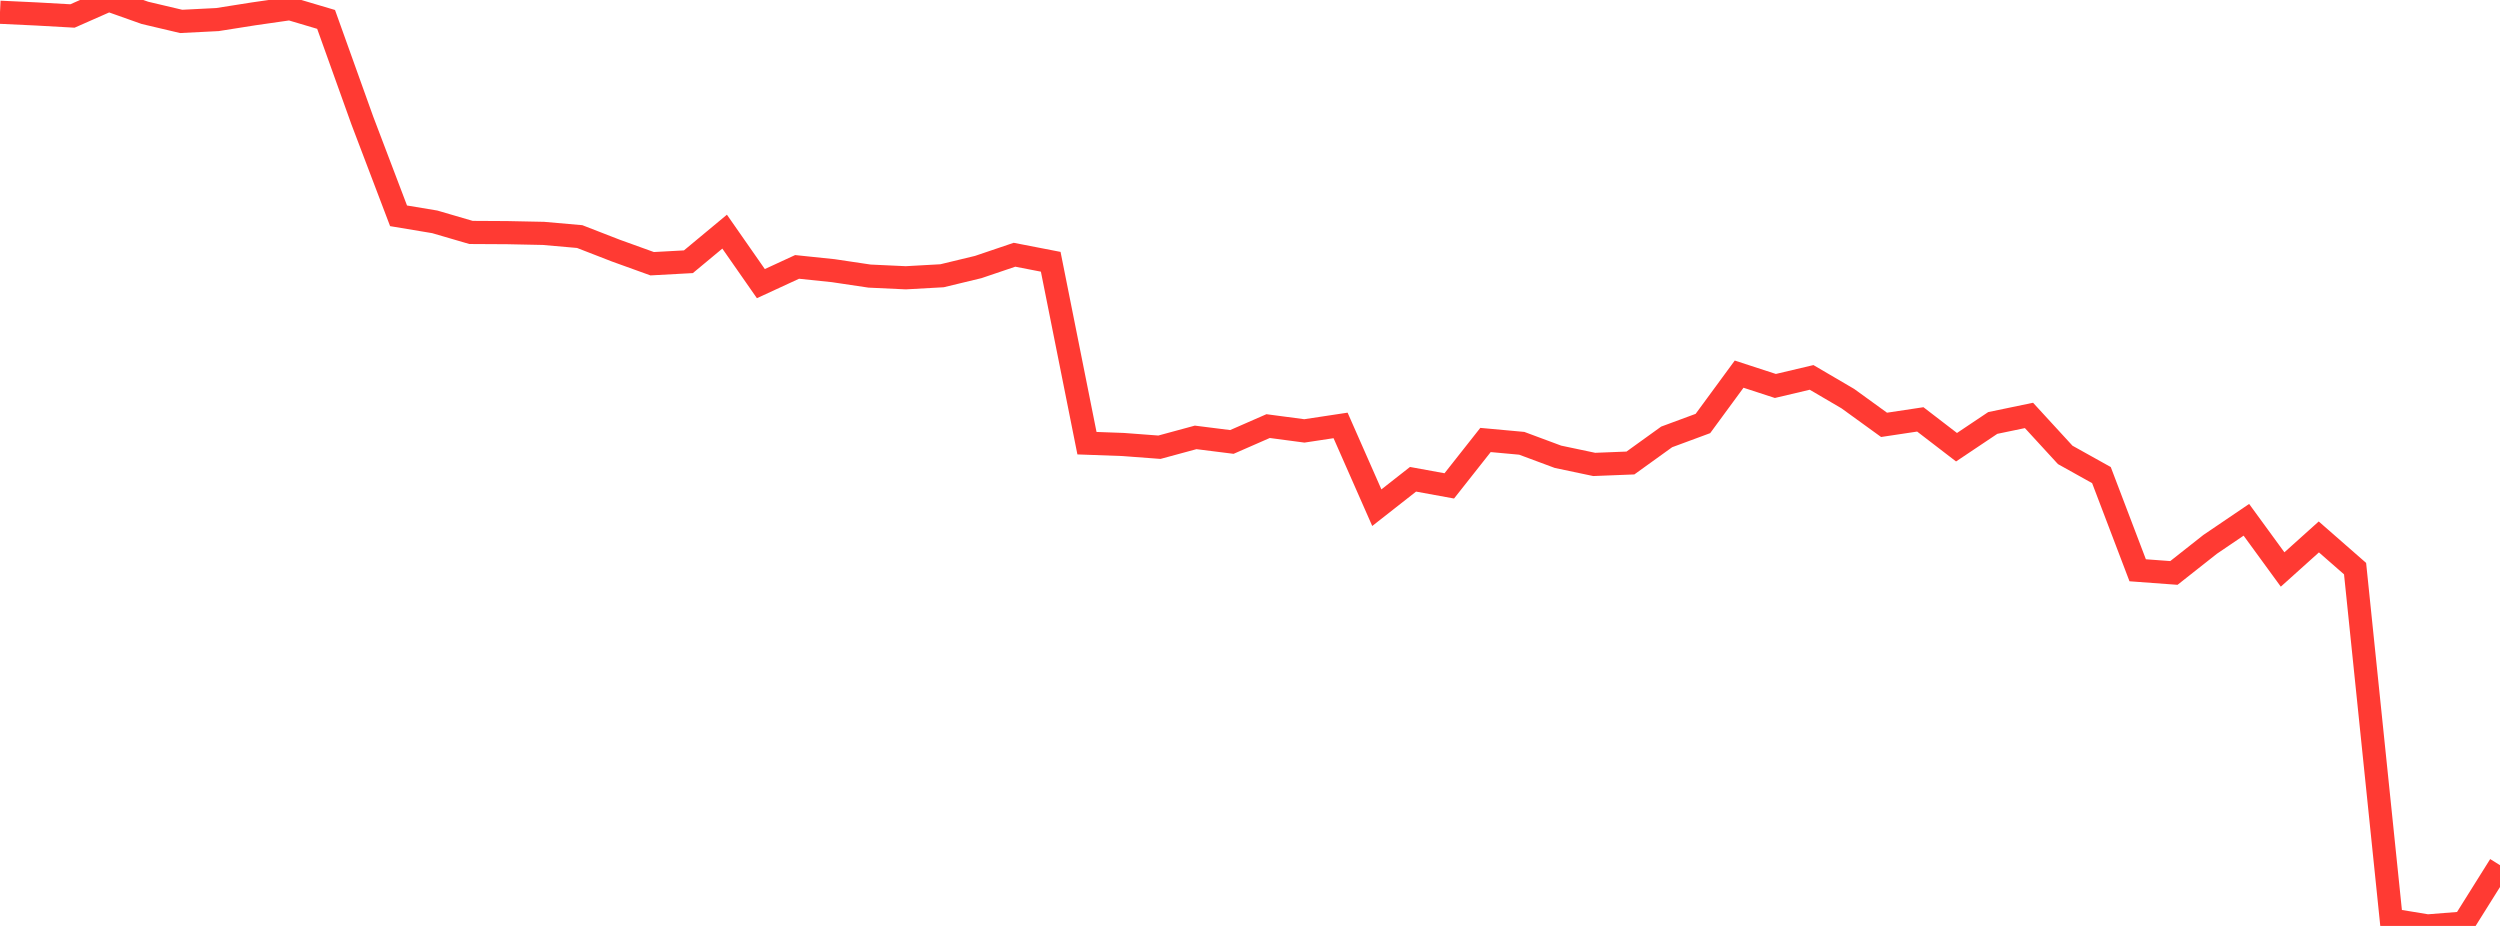 <?xml version="1.0" standalone="no"?>
<!DOCTYPE svg PUBLIC "-//W3C//DTD SVG 1.1//EN" "http://www.w3.org/Graphics/SVG/1.1/DTD/svg11.dtd">

<svg width="135" height="50" viewBox="0 0 135 50" preserveAspectRatio="none" 
  xmlns="http://www.w3.org/2000/svg"
  xmlns:xlink="http://www.w3.org/1999/xlink">


<polyline points="0.0, 0.661 1.957, 0.753 3.913, 0.863 5.87, 0.0 7.826, 0.694 9.783, 1.156 11.739, 1.057 13.696, 0.748 15.652, 0.467 17.609, 1.048 19.565, 6.506 21.522, 11.654 23.478, 11.98 25.435, 12.552 27.391, 12.563 29.348, 12.603 31.304, 12.775 33.261, 13.535 35.217, 14.241 37.174, 14.134 39.13, 12.509 41.087, 15.316 43.043, 14.413 45.0, 14.617 46.957, 14.909 48.913, 15 50.87, 14.891 52.826, 14.419 54.783, 13.756 56.739, 14.136 58.696, 23.932 60.652, 24.003 62.609, 24.15 64.565, 23.619 66.522, 23.865 68.478, 23.009 70.435, 23.269 72.391, 22.973 74.348, 27.415 76.304, 25.881 78.261, 26.238 80.217, 23.759 82.174, 23.938 84.13, 24.666 86.087, 25.079 88.043, 25.002 90.0, 23.593 91.957, 22.869 93.913, 20.204 95.87, 20.842 97.826, 20.38 99.783, 21.526 101.739, 22.942 103.696, 22.647 105.652, 24.15 107.609, 22.84 109.565, 22.433 111.522, 24.565 113.478, 25.655 115.435, 30.795 117.391, 30.939 119.348, 29.395 121.304, 28.069 123.261, 30.752 125.217, 28.994 127.174, 30.706 129.13, 49.677 131.087, 50.0 133.043, 49.845 135.0, 46.721" fill="none" stroke="#ff3a33" stroke-width="1.25"/>

</svg>